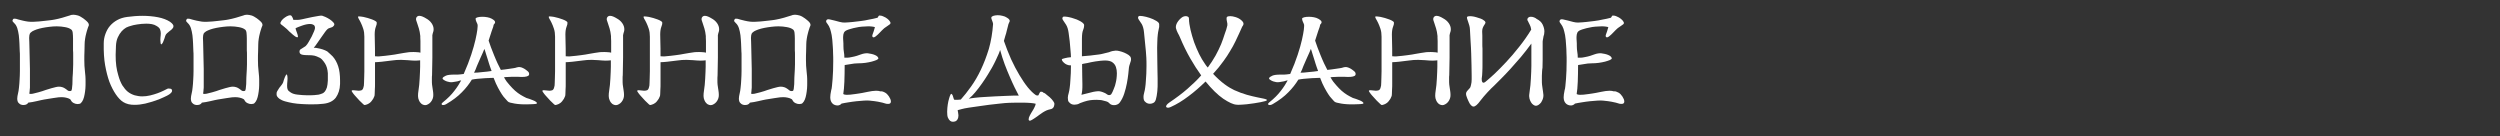 <?xml version="1.0" encoding="UTF-8"?> <!-- Generator: Adobe Illustrator 25.3.1, SVG Export Plug-In . SVG Version: 6.00 Build 0) --> <svg xmlns="http://www.w3.org/2000/svg" xmlns:xlink="http://www.w3.org/1999/xlink" id="Слой_1" x="0px" y="0px" viewBox="0 0 1595.3 86.9" style="enable-background:new 0 0 1595.3 86.9;" xml:space="preserve"><rect x="0" y="0" width="1595.3" height="86.9" fill="#333333" stroke="none"/> <style type="text/css"> .st0{fill:#FFFFFF;} </style> <g> <path class="st0" d="M53.1,11.7c0.9,0.7,1.7,1.3,2.2,1.8c0.5,0.5,0.9,0.9,1.1,1.3c0.2,0.4,0.3,0.8,0.3,1.1c0,0.3-0.1,0.7-0.3,1 c-0.1,0.3-0.4,0.9-0.6,1.7c-0.3,0.8-0.5,1.7-0.8,2.8c-0.3,1-0.5,2.2-0.7,3.4c-0.2,1.2-0.3,2.4-0.3,3.4c0,1.3,0,2.9-0.1,4.6 c-0.1,1.7-0.1,3.5-0.1,5.4c0,2.6,0.1,5,0.4,7.3c0.1,0.9,0.2,1.9,0.3,3.1c0.1,1.2,0.1,2.5,0.1,3.8s0,2.7-0.1,4 c-0.1,1.4-0.3,2.6-0.5,3.8c-0.2,1.2-0.5,2.3-0.9,3.3c-0.4,1-0.9,1.7-1.5,2.3c-0.4,0.4-1.1,0.6-2.1,0.6c-0.8,0-1.6-0.2-2.4-0.6 c-0.8-0.4-1.5-1-1.9-1.9c-0.2-0.5-0.8-0.9-1.7-1.2c-0.9-0.3-1.8-0.5-2.6-0.6c-0.5,0-1-0.1-1.5-0.1c-0.5,0-1.2,0-2.1,0.1 c-0.9,0.1-2,0.3-3.5,0.5c-1.4,0.2-3.3,0.5-5.6,0.9c-0.5,0.1-1.1,0.2-2,0.4c-0.8,0.2-1.7,0.4-2.6,0.6c-0.9,0.2-1.9,0.4-2.9,0.6 c-1,0.2-1.9,0.3-2.7,0.4c-0.3,0.6-0.8,1-1.3,1.2c-0.5,0.2-1.1,0.3-1.6,0.3c-0.4,0-0.9,0-1.2-0.1c-0.4-0.1-0.7-0.2-0.9-0.3 c-0.4-0.2-0.8-0.6-1.3-1.1c-0.4-0.5-0.7-1.4-0.7-2.6c0-0.9,0.2-2,0.5-3.3c0.2-0.9,0.5-2.2,0.6-3.7c0.2-1.6,0.3-3.2,0.4-5 c0.1-1.8,0.2-3.7,0.2-5.6c0-1.9,0-3.8,0-5.6c0-1.4,0-2.7,0-3.9c0-1.2,0-2.2-0.1-3c0-1.6-0.1-3.3-0.2-5.1c-0.1-1.8-0.2-3.5-0.4-5.2 c-0.2-1.7-0.6-3.2-1-4.6c-0.5-1.4-1.1-2.4-2-3.2c-0.4-0.4-0.7-0.7-0.9-1c-0.1-0.2-0.2-0.5-0.1-0.7c0-0.2,0.2-0.5,0.4-0.8 c0.2-0.3,0.8-0.4,1.8-0.2c0.3,0.1,0.9,0.3,1.7,0.5c0.8,0.2,1.7,0.4,2.8,0.7s2.1,0.4,3.3,0.6c1.2,0.1,2.3,0.2,3.4,0.1 c1,0,2.1-0.1,3.4-0.2c1.3-0.1,2.5-0.2,3.8-0.4c1.3-0.1,2.4-0.3,3.5-0.4c1.1-0.1,1.9-0.3,2.6-0.4c0.7-0.1,1.5-0.3,2.4-0.5 c0.9-0.2,1.8-0.5,2.7-0.7c0.9-0.3,1.7-0.5,2.6-0.8c0.8-0.2,1.5-0.4,2-0.6c0.6-0.3,1.4-0.5,2.4-0.5c0.9,0,1.9,0.2,3,0.5 C50.8,10.2,51.9,10.9,53.1,11.7z M46.6,44.2c0-1.1,0.1-2.2,0.1-3.2c0-1.1,0-2.1,0-3.1c0-1,0-1.9,0-2.9c0-0.9,0-1.9-0.1-2.8 c0-0.4,0-0.8,0-1.2c0-0.4,0-0.8,0-1.2c0-0.9,0-1.8,0-2.7c0-0.9,0-1.7,0-2.5c0-1.4-0.1-2.7-0.2-3.7c-0.1-1-0.5-1.8-1-2.1 c-0.9-0.7-2.2-1.2-3.9-1.5c-1.6-0.3-3.4-0.5-5.3-0.5c-1.5,0-3,0.1-4.6,0.3c-1.6,0.2-3,0.4-4.5,0.7c-1.4,0.3-2.7,0.6-3.8,1 c-1.1,0.4-2,0.8-2.7,1.2c-0.8,0.5-1.4,1.1-1.6,1.6c-0.2,0.5-0.4,1.4-0.4,2.6c0,0.7,0,1.6,0.1,2.7c0,1.1,0.1,2.4,0.1,4 c0.1,5.2,0.2,9.5,0.3,13.1c0,3.5,0,6.4,0,8.6c0,1,0,1.9,0,2.6c0,0.7,0,1.2-0.1,1.7c0,0.5-0.1,1-0.1,1.4c0,0.4-0.1,0.9-0.2,1.5 c0.5,0.2,1.3,0.2,2.2,0c0.9-0.2,2.2-0.5,3.6-0.9c1.8-0.5,3.4-1,4.7-1.5c1.4-0.4,2.6-0.8,3.6-1.1c1-0.3,1.9-0.5,2.7-0.7 c0.8-0.2,1.5-0.3,2.1-0.3c0.8,0,1.6,0.1,2.4,0.4c0.6,0.2,1.1,0.5,1.4,0.7c0.3,0.2,0.6,0.4,0.9,0.6c0.2,0.2,0.4,0.4,0.6,0.5 c0.2,0.1,0.4,0.3,0.6,0.4c0.2,0.1,0.5,0.2,0.9,0.2c0.3,0,0.6,0,0.9-0.1c0.3-0.1,0.5-0.6,0.6-1.3c0.1-0.7,0.2-1.7,0.3-3 c0-1.2,0.1-2.7,0.1-4.3C46.5,47.8,46.5,46,46.6,44.2z"></path> <path class="st0" d="M102.4,26.6c-0.1-0.9-0.1-1.8,0-2.7c0.1-0.9,0.2-1.8,0.2-2.7c0-0.9-0.2-1.7-0.5-2.5c-0.3-0.8-1.1-1.5-2.3-2.2 c-0.8-0.5-1.8-0.9-2.9-1.1c-1.1-0.2-2.3-0.3-3.5-0.3c-2.1,0-4,0.2-5.9,0.5c-1.9,0.3-3.2,0.6-4,0.9c-0.9,0.2-1.9,0.6-3,1.1 c-1,0.6-2,1.4-2.9,2.4c-0.9,1-1.7,2.3-2.4,3.8c-0.7,1.5-1.1,3.3-1.2,5.4c-0.1,2.2-0.2,4.1-0.2,5.8c0,2.6,0.1,5,0.4,7.1 s0.7,4.1,1.3,6c0.7,2.6,1.6,4.7,2.6,6.4c1.1,1.7,2.2,3,3.4,4c1.4,1.1,2.8,1.8,4.4,2.3c1.6,0.4,3.1,0.7,4.8,0.7 c1.7,0,3.4-0.2,5.1-0.6c1.7-0.4,3.3-0.9,4.7-1.4c1.5-0.5,2.7-1.1,3.8-1.6c1.1-0.5,2-1,2.6-1.3c0.3-0.1,0.6-0.2,0.9-0.1 c0.3,0.1,0.5,0.1,0.8,0.1c0.7,0,1.1,0.4,1.2,1.2c0.1,0.8-0.6,1.6-1.9,2.5c-0.6,0.4-1.7,1-3.3,1.7c-1.5,0.7-3.3,1.5-5.4,2.2 c-2,0.7-4.2,1.3-6.5,1.9c-2.3,0.5-4.5,0.8-6.7,0.8c-1.4,0-2.8-0.1-4-0.4c-1.3-0.3-2.4-0.8-3.4-1.4c-1.6-1-3.2-2.7-4.7-4.9 c-1.5-2.2-2.9-4.9-4.1-8c-1.1-3.1-2-6.6-2.7-10.5c-0.7-3.9-1-8.6-0.9-14.1c0-2.1,0.4-4.1,1.1-6c0.7-1.9,1.6-3.6,2.9-5.1 c1.3-1.5,2.8-2.7,4.6-3.7c1.8-1,4-1.7,6.4-2c3.1-0.4,6.3-0.7,9.7-0.7c3.5,0,6.8,0.3,9.9,0.9c3.1,0.6,5.7,1.6,7.7,2.9 c1.5,1.1,2.2,2,2.2,2.8c0,0.6-0.2,1.1-0.7,1.6c-0.4,0.5-1,1-1.6,1.4c-0.6,0.5-1.2,1-1.7,1.4c-0.6,0.5-1,1.1-1.2,1.7 c-0.2,0.6-0.4,1.2-0.6,1.9c-0.2,0.6-0.4,1.2-0.7,1.8c-0.2,0.5-0.4,1-0.7,1.3c-0.2,0.3-0.4,0.5-0.6,0.5 C102.6,28.2,102.4,27.7,102.4,26.6z"></path> <path class="st0" d="M163.9,11.7c0.9,0.7,1.7,1.3,2.2,1.8c0.5,0.5,0.9,0.9,1.1,1.3c0.2,0.4,0.3,0.8,0.3,1.1c0,0.3-0.1,0.7-0.3,1 c-0.1,0.3-0.4,0.9-0.6,1.7c-0.3,0.8-0.5,1.7-0.8,2.8c-0.3,1-0.5,2.2-0.7,3.4c-0.2,1.2-0.3,2.4-0.3,3.4c0,1.3,0,2.9-0.1,4.6 c-0.1,1.7-0.1,3.5-0.1,5.4c0,2.6,0.1,5,0.4,7.3c0.1,0.9,0.2,1.9,0.3,3.1c0.1,1.2,0.1,2.5,0.1,3.8s0,2.7-0.1,4 c-0.1,1.4-0.3,2.6-0.5,3.8c-0.2,1.2-0.5,2.3-0.9,3.3c-0.4,1-0.9,1.7-1.5,2.3c-0.4,0.4-1.1,0.6-2.1,0.6c-0.8,0-1.6-0.2-2.4-0.6 c-0.8-0.4-1.5-1-1.9-1.9c-0.2-0.5-0.8-0.9-1.7-1.2c-0.9-0.3-1.8-0.5-2.6-0.6c-0.5,0-1-0.1-1.5-0.1c-0.5,0-1.2,0-2.1,0.1 c-0.9,0.1-2,0.3-3.5,0.5c-1.4,0.2-3.3,0.5-5.6,0.9c-0.5,0.1-1.1,0.2-2,0.4c-0.8,0.2-1.7,0.4-2.6,0.6c-0.9,0.2-1.9,0.4-2.9,0.6 c-1,0.2-1.9,0.3-2.7,0.4c-0.3,0.6-0.8,1-1.3,1.2c-0.5,0.2-1.1,0.3-1.6,0.3c-0.4,0-0.9,0-1.2-0.1c-0.4-0.1-0.7-0.2-0.9-0.3 c-0.4-0.2-0.8-0.6-1.3-1.1c-0.4-0.5-0.7-1.4-0.7-2.6c0-0.9,0.2-2,0.5-3.3c0.2-0.9,0.5-2.2,0.6-3.7c0.2-1.6,0.3-3.2,0.4-5 c0.1-1.8,0.2-3.7,0.2-5.6c0-1.9,0-3.8,0-5.6c0-1.4,0-2.7,0-3.9c0-1.2,0-2.2-0.1-3c0-1.6-0.1-3.3-0.2-5.1c-0.1-1.8-0.2-3.5-0.4-5.2 c-0.2-1.7-0.6-3.2-1-4.6c-0.5-1.4-1.1-2.4-2-3.2c-0.4-0.4-0.7-0.7-0.9-1c-0.1-0.2-0.2-0.5-0.1-0.7c0-0.2,0.2-0.5,0.4-0.8 c0.2-0.3,0.8-0.4,1.8-0.2c0.3,0.1,0.9,0.3,1.7,0.5c0.8,0.2,1.7,0.4,2.8,0.7c1,0.2,2.1,0.4,3.3,0.6c1.2,0.1,2.3,0.2,3.4,0.1 c1,0,2.1-0.1,3.4-0.2c1.3-0.1,2.5-0.2,3.8-0.4c1.3-0.1,2.4-0.3,3.5-0.4c1.1-0.1,1.9-0.3,2.6-0.4c0.7-0.1,1.5-0.3,2.4-0.5 c0.9-0.2,1.8-0.5,2.7-0.7c0.9-0.3,1.7-0.5,2.6-0.8c0.8-0.2,1.5-0.4,2-0.6c0.6-0.3,1.4-0.5,2.4-0.5c0.9,0,1.9,0.2,3,0.5 C161.6,10.2,162.7,10.9,163.9,11.7z M157.5,44.2c0-1.1,0.1-2.2,0.1-3.2c0-1.1,0-2.1,0-3.1c0-1,0-1.9,0-2.9c0-0.9,0-1.9-0.1-2.8 c0-0.4,0-0.8,0-1.2c0-0.4,0-0.8,0-1.2c0-0.9,0-1.8,0-2.7c0-0.9,0-1.7,0-2.5c0-1.4-0.1-2.7-0.2-3.7c-0.1-1-0.5-1.8-1-2.1 c-0.9-0.7-2.2-1.2-3.9-1.5c-1.6-0.3-3.4-0.5-5.3-0.5c-1.5,0-3,0.1-4.6,0.3c-1.6,0.2-3,0.4-4.5,0.7c-1.4,0.3-2.7,0.6-3.8,1 c-1.1,0.4-2,0.8-2.7,1.2c-0.8,0.5-1.4,1.1-1.6,1.6c-0.2,0.5-0.4,1.4-0.4,2.6c0,0.7,0,1.6,0.1,2.7c0,1.1,0.1,2.4,0.1,4 c0.1,5.2,0.2,9.5,0.3,13.1c0,3.5,0,6.4,0,8.6c0,1,0,1.9,0,2.6c0,0.7,0,1.2-0.1,1.7c0,0.5-0.1,1-0.1,1.4c0,0.4-0.1,0.9-0.2,1.5 c0.5,0.2,1.3,0.2,2.2,0c0.9-0.2,2.2-0.5,3.6-0.9c1.8-0.5,3.4-1,4.7-1.5c1.4-0.4,2.6-0.8,3.6-1.1c1-0.3,1.9-0.5,2.7-0.7 c0.8-0.2,1.5-0.3,2.1-0.3c0.8,0,1.6,0.1,2.4,0.4c0.6,0.2,1.1,0.5,1.4,0.7c0.3,0.2,0.6,0.4,0.9,0.6c0.2,0.2,0.4,0.4,0.6,0.5 s0.4,0.3,0.6,0.4c0.2,0.1,0.5,0.2,0.9,0.2c0.3,0,0.6,0,0.9-0.1c0.3-0.1,0.5-0.6,0.6-1.3c0.1-0.7,0.2-1.7,0.3-3 c0-1.2,0.1-2.7,0.1-4.3C157.3,47.8,157.4,46,157.5,44.2z"></path> <path class="st0" d="M212.3,36c1.5,1.7,2.7,3.8,3.5,6.3c0.8,2.4,1.2,5.5,1.2,9.1c0,0.4,0,0.8,0,1.1c0,0.3,0,0.7,0,1.1 c-0.1,3.6-1.1,6.4-2.7,8.7c-1.7,2.2-4.3,3.5-7.8,3.9c-2.3,0.3-5,0.4-8,0.4c-1.9,0-3.9-0.1-5.9-0.2c-2-0.1-3.9-0.3-5.7-0.6 c-1.8-0.3-3.4-0.7-4.9-1.1c-1.5-0.4-2.7-1-3.6-1.6c-1.2-0.9-1.9-1.8-1.9-2.7c-0.1-0.7,0-1.5,0.4-2.2c0.4-0.7,0.8-1.4,1.3-2.1 c0.5-0.7,1-1.3,1.5-1.9c0.5-0.6,0.8-1.2,1-1.7c0.1-0.5,0.3-1.1,0.5-1.7c0.2-0.6,0.4-1.1,0.6-1.6c0.2-0.5,0.4-0.9,0.6-1.2 c0.2-0.3,0.3-0.5,0.5-0.5c0.2,0,0.4,0.4,0.5,1.3c0.1,0.8,0.1,1.8,0,2.8c-0.1,1.1-0.2,2.1-0.2,3.2c0,1,0.1,1.8,0.4,2.4 c0.3,0.6,0.9,1.2,1.9,1.8c1,0.7,2.5,1.2,4.5,1.4c1.9,0.2,3.9,0.4,6,0.4c1.7,0,3.2,0,4.5-0.1c1.3-0.1,2.3-0.2,2.8-0.3 c0.8-0.2,1.5-0.4,2.2-0.7c0.7-0.2,1.3-0.7,1.8-1.3c0.5-0.6,0.9-1.5,1.3-2.6c0.3-1.1,0.5-2.5,0.6-4.4c0-1.8,0-3.4,0-4.7 c-0.1-1.3-0.3-2.5-0.6-3.5c-0.3-1-0.7-1.9-1.2-2.7c-0.5-0.8-1.1-1.6-1.9-2.5c-0.5-0.5-1-0.9-1.4-1.1c-0.5-0.2-1.1-0.5-2-0.9 c-0.9-0.4-1.9-0.6-3-0.7c-1.1-0.1-2.1-0.1-3.1-0.1c-1,0-1.9-0.1-2.7-0.2c-0.8-0.1-1.4-0.4-1.8-0.8c-0.2-0.2-0.4-0.7-0.4-1.3 c0-0.6,0.2-1,0.5-1.3c0.1-0.1,0.4-0.3,0.8-0.5c0.4-0.2,0.7-0.5,1.1-0.7c0.4-0.2,0.7-0.5,1.1-0.7c0.3-0.2,0.6-0.4,0.7-0.6 c0.5-0.5,1.1-1.3,1.7-2.4c0.6-1.1,1.3-2.2,1.9-3.4c0.6-1.2,1.1-2.3,1.5-3.3c0.4-1,0.6-1.7,0.6-2.1c0-1-0.3-1.7-0.9-2 c-0.6-0.4-1.3-0.6-2.2-0.6c-0.8,0-1.7,0.1-2.6,0.3c-0.9,0.2-1.9,0.5-2.7,0.8c-0.9,0.3-1.7,0.6-2.4,0.9c-0.7,0.3-1.2,0.5-1.6,0.7 c0.1,0.7,0.3,1.4,0.6,2.1c0.2,0.6,0.4,1.2,0.6,1.7c0.1,0.5,0.3,0.9,0.3,1.3c0.1,0.3,0,0.5-0.1,0.6c-0.3,0.2-0.8,0.1-1.6-0.4 c-0.7-0.5-2-1.5-3.7-3.1c-0.6-0.6-1.2-1.2-1.6-1.6c-0.4-0.4-0.9-0.8-1.3-1.1c-0.4-0.3-0.8-0.6-1.1-0.9c-0.4-0.3-0.8-0.6-1.3-1 c-0.5-0.3-0.6-0.9-0.3-1.5c0.3-0.7,0.8-1.3,1.5-2c0.7-0.6,1.5-1.2,2.4-1.7c0.9-0.5,1.7-0.7,2.4-0.6c0.3,0,0.7,0.3,1,0.9 c0.3,0.5,0.6,1.2,0.8,2c0.7,0,1.6,0,2.4,0c0.9,0,1.6-0.1,2.1-0.2c0.8-0.1,1.9-0.4,3.3-0.7c1.4-0.3,2.8-0.6,4.2-0.9 c1.4-0.3,2.7-0.5,3.9-0.7c1.2-0.2,2-0.3,2.4-0.2c0.4,0.1,1.1,0.4,2.1,0.8c1,0.4,1.9,1,2.9,1.6c0.9,0.6,1.7,1.3,2.3,2 c0.6,0.7,0.7,1.3,0.3,1.9c-0.4,0.5-0.8,0.9-1.1,1c-0.4,0.1-0.7,0.3-1.1,0.4c-0.4,0.1-0.8,0.2-1.2,0.4c-0.4,0.2-0.9,0.6-1.4,1.2 c-0.5,0.6-1.2,1.5-2,2.7c-0.9,1.2-1.7,2.5-2.6,3.7c-0.9,1.2-1.6,2.3-2.3,3.3c-0.7,0.9-1.1,1.4-1.2,1.5c-0.1,0,0.1,0,0.7,0 c0.6,0,1.1,0.1,1.5,0.2c2.5,0.4,4.6,1.1,6.4,2.1C210.2,34.1,211.5,35.1,212.3,36z"></path> <path class="st0" d="M275.6,49.7c0,0.5,0,1,0,1.4c0,1.2,0,2.1,0.1,2.9c0.1,0.7,0.2,1.4,0.3,2.1c0.1,0.6,0.2,1.3,0.3,2 c0.1,0.7,0.2,1.5,0.2,2.5c0,0.8-0.1,1.7-0.4,2.4c-0.3,0.8-0.7,1.5-1.2,2.1c-0.5,0.6-1.1,1.1-1.7,1.4c-0.6,0.4-1.3,0.6-1.9,0.6 c-0.6,0-1.2-0.2-1.8-0.5c-0.6-0.3-1.1-0.9-1.6-1.5c-0.4-0.7-0.8-1.5-1-2.4c-0.2-0.9-0.2-1.9-0.1-3.1c0.2-1.2,0.4-3,0.7-5.4 c0.2-2.4,0.4-5.2,0.5-8.3c0-1,0.1-2.1,0.1-3.3c0-1.2,0-2.6,0-4.1c-1,0.1-2.1,0.2-3.3,0.2c-0.7,0-1.4,0-2.2-0.1 c-0.8,0-1.6-0.1-2.5-0.2c-1.5-0.1-2.9-0.2-4.2-0.2c-2,0-3.9,0.1-5.8,0.4c-1.9,0.2-4.1,0.5-6.6,0.8c-0.8,0.1-1.6,0.2-2.3,0.2 c-0.7,0-1.3,0.1-1.9,0.1v9.9c0,1.3,0,2.6,0,3.8c0,1.3,0,2.5-0.1,3.6c0,1.1-0.1,2-0.1,2.8c0,0.8-0.1,1.3-0.2,1.6 c0,0-0.1,0.1-0.1,0.2c0,0-0.1,0.1-0.1,0.2c-0.1,0.2-0.2,0.5-0.3,0.7c-0.1,0.2-0.2,0.4-0.3,0.6c-0.7,1.1-1.4,2-2.2,2.6 c-0.8,0.6-1.5,0.9-2.2,1.1c-0.6,0.2-1,0.3-1.4,0.1l-0.5-0.4c-0.5-0.4-1.3-1.2-2.4-2.3c-1-1.1-2-2.2-3-3.3c-0.6-0.7-1.1-1.3-1.4-1.8 c-0.4-0.5-0.6-0.9-0.6-1.1c0-0.3,0.5-0.5,1.4-0.4c0.9,0.1,1.9,0.2,3,0.3c0.7,0,1.3-0.1,1.9-0.3c0.3-0.1,0.6-0.4,0.9-0.9 c0.2-0.4,0.4-1.2,0.6-2.1c0-0.3,0.1-1,0.1-1.9c0-0.9,0.1-1.9,0.1-3.2c0-1.2,0.1-2.6,0.1-4c0-1.5,0-3,0-4.6c0-1.9,0-3.9,0-5.8 c0-1.9,0-3.7,0-5.4c0-1.6,0-3,0-4.1c0-1.1,0-1.9,0-2.2c0-1.8-0.2-3.5-0.7-5c-0.5-1.5-1-2.8-1.5-3.8c-0.5-1.1-1-1.9-1.4-2.6 c-0.4-0.7-0.5-1.2-0.4-1.4c0.1-0.1,0.5-0.2,1.1-0.1c0.6,0,1.4,0.2,2.3,0.3c0.9,0.2,1.8,0.4,2.8,0.7c1,0.3,1.9,0.6,2.7,0.9 c0.9,0.3,1.6,0.7,2.1,1c0.6,0.3,0.9,0.7,0.9,1c0,0.4,0,0.9-0.1,1.3c-0.1,0.4-0.3,0.9-0.5,1.5c-0.2,0.6-0.4,1.2-0.5,2 c-0.1,0.7-0.2,1.6-0.2,2.7c0,0.8,0,2.5,0.1,5c0.1,2.5,0.1,5.5,0.1,9c0.5,0,1.1,0.1,1.7,0.1c0.6,0,1.2,0,1.8-0.1 c1-0.1,2-0.2,3.1-0.3c1.1-0.1,2.1-0.3,3.2-0.4c1-0.1,2-0.3,2.8-0.4c0.9-0.1,1.6-0.3,2.2-0.4l3.5-0.6c1.3-0.2,2.4-0.4,3.4-0.5 c1-0.1,1.9-0.1,2.9-0.1c0.7,0,1.4,0,2.1,0.1c0.7,0,1.5,0.1,2.3,0.3v-4.8c0-0.8,0-1.7,0-2.6c0-0.9-0.1-1.7-0.1-2.3V23 c-0.2-1.9-0.5-3.5-0.9-4.8c-0.4-1.3-0.7-2.3-1-3.1c-0.3-0.8-0.5-1.5-0.7-2.1c-0.2-0.5-0.2-1.1,0-1.6c0.4-0.9,1.1-1.3,2-1.3 c0.7,0,1.4,0.2,2.1,0.5c0.7,0.3,1.5,0.7,2.1,1.1c1.5,0.8,2.7,1.8,3.6,3.1c0.9,1.3,1.3,2.6,1.3,3.9c0,0.7-0.1,1.4-0.4,2.1 c0,0.1-0.1,0.2-0.1,0.3c0,0.1-0.1,0.2-0.1,0.4c-0.2,0.5-0.3,1.4-0.2,2.4v4.7c0,1.2,0,2.5,0,3.9c0,1.4,0,2.9,0,4.3L275.7,48 C275.6,48.6,275.6,49.2,275.6,49.7z"></path> <path class="st0" d="M339.9,63.9c0.9,0.3,1.6,0.7,2,1c0.4,0.3,0.6,0.5,0.7,0.7c0.1,0.2,0,0.4-0.1,0.5c-0.2,0.1-0.4,0.2-0.6,0.2 c-0.9,0.1-1.8,0.2-2.8,0.2c-1,0-2.1,0.1-3.1,0.1c-1.3,0-2.6,0-3.9-0.1c-1.3-0.1-2.5-0.2-3.6-0.4c-1.1-0.2-2.1-0.4-2.9-0.6 c-0.8-0.2-1.4-0.5-1.7-0.9c-0.5-0.6-1.1-1.2-1.7-1.9c-0.6-0.6-1.3-1.5-2-2.6c-0.7-1.1-1.5-2.4-2.4-4.1c-0.9-1.6-1.8-3.7-2.8-6.3 c-1,0-2.1,0-3.2,0.1c-1.2,0-2.4,0.1-3.6,0.2c-1.3,0.1-2.5,0.2-3.7,0.3c-1.2,0.1-2.3,0.3-3.4,0.5c-1.7,2.8-3.8,5.5-6.4,8.1 c-2.5,2.6-5.8,5.1-9.9,7.5c-0.6,0.3-1.1,0.6-1.6,0.6c-0.5,0.1-0.9,0-1.1-0.1c-0.2-0.1-0.3-0.3-0.3-0.6s0.4-0.7,0.9-1.1 c3-2.4,5.4-4.8,7.2-7.2c1.9-2.4,3.3-4.7,4.4-6.7c-0.8,0.1-1.3,0.2-1.4,0.3c-0.2,0.1-0.5,0.2-1,0.3c-1.3,0.2-2.3,0.4-3,0.5 c-0.7,0.1-1.3,0.1-1.9,0c-0.5-0.1-1.1-0.2-1.7-0.4c-0.6-0.2-1.1-0.4-1.6-0.7c-0.5-0.3-0.8-0.5-1.1-0.8c-0.2-0.3-0.3-0.5-0.1-0.8 c0.2-0.4,0.9-0.9,2-1.4c1.1-0.5,2.9-0.7,5.4-0.7c0.6,0,1.4,0,2.2,0c0.8,0,2.1-0.2,3.8-0.4c2-4.5,3.6-8.6,4.8-12.3 c1.2-3.7,2.1-6.8,2.7-9.5c0.6-2.7,1-4.8,1.2-6.4c0.2-1.6,0.2-2.6,0.2-3.1c0-0.2-0.2-0.5-0.3-0.9c-0.2-0.3-0.3-0.7-0.5-1.1 c-0.1-0.4-0.3-0.7-0.4-1.1c-0.1-0.4-0.1-0.7-0.1-1c0.1-0.3,0.6-0.6,1.4-0.8c0.8-0.2,1.8-0.3,3-0.3c1,0,2,0.1,3.1,0.3 c1.1,0.2,2,0.5,2.9,1c0.9,0.5,1.5,1,1.8,1.4c0.2,0.4,0.3,0.8,0.2,1.1c-0.1,0.3-0.3,0.6-0.5,0.8c-0.2,0.2-0.4,0.4-0.4,0.6 c0,0.1-0.1,0.6-0.3,1.3c-0.2,0.7-0.5,1.5-0.9,2.5c-0.3,1-0.7,2-1,3.1c-0.3,1.1-0.7,2.1-1,3.1c0.4,1.2,0.9,2.6,1.5,4.3 c0.6,1.7,1.3,3.4,2,5.1c0.7,1.8,1.5,3.5,2.2,5.1c0.8,1.7,1.5,3,2.1,4.2c0.8-0.1,1.7-0.2,2.6-0.3c0.9-0.1,1.9-0.3,2.8-0.4 c1-0.1,1.9-0.3,2.7-0.4c0.8-0.1,1.6-0.3,2.1-0.5c0.7-0.2,1.4-0.3,2-0.2c0.7,0.1,1.3,0.3,1.9,0.6c0.6,0.3,1.2,0.6,1.7,1 c0.5,0.4,1,0.8,1.4,1.1c0.4,0.3,0.7,0.7,0.8,1.2c0.1,0.4,0.1,0.9-0.1,1.2c-0.2,0.4-0.7,0.7-1.5,0.9c-0.7,0.2-1.8,0.3-3.2,0.3 c-0.8,0-1.5-0.1-2.3-0.1c-0.7,0-1.4,0-2,0c-1.6,0-2.9,0-4.1,0.1c-1.1,0-2.1,0.1-2.8,0.2c0.3,0.6,0.7,1.1,0.9,1.5 c0.3,0.4,0.5,0.8,0.8,1.2c0.3,0.4,0.6,0.7,0.9,1.1c0.3,0.3,0.6,0.7,1,1.2c1.2,1.4,2.4,2.6,3.5,3.6c1.2,1,2.3,1.9,3.5,2.6 c1.2,0.7,2.4,1.4,3.7,2C337.2,62.8,338.5,63.4,339.9,63.9z M302.5,46.4c0.6,0,1.4,0,2.3-0.1c0.9-0.1,1.9-0.2,2.9-0.3 c1-0.1,2.1-0.2,3.1-0.3c1-0.1,2-0.3,2.9-0.4c-0.2-0.6-0.6-1.5-1-2.8c-0.4-1.3-0.9-2.6-1.3-4.1c-0.4-1.4-0.9-2.8-1.3-4.1 c-0.4-1.3-0.7-2.4-1-3.1c-0.1,0.4-0.5,1.3-1,2.4c-0.5,1.2-1.1,2.5-1.8,4c-0.7,1.5-1.3,3-2,4.6C303.8,43.8,303.1,45.2,302.5,46.4z"></path> <path class="st0" d="M397.3,49.7c0,0.5,0,1,0,1.4c0,1.2,0,2.1,0.1,2.9c0.1,0.7,0.2,1.4,0.3,2.1c0.1,0.6,0.2,1.3,0.3,2 c0.1,0.7,0.2,1.5,0.2,2.5c0,0.8-0.1,1.7-0.4,2.4c-0.3,0.8-0.7,1.5-1.2,2.1c-0.5,0.6-1.1,1.1-1.7,1.4c-0.6,0.4-1.3,0.6-1.9,0.6 c-0.6,0-1.2-0.2-1.8-0.5c-0.6-0.3-1.1-0.9-1.6-1.5c-0.4-0.7-0.8-1.5-1-2.4c-0.2-0.9-0.2-1.9-0.1-3.1c0.2-1.2,0.4-3,0.7-5.4 c0.2-2.4,0.4-5.2,0.5-8.3c0-1,0.1-2.1,0.1-3.3c0-1.2,0-2.6,0-4.1c-1,0.1-2.1,0.2-3.3,0.2c-0.7,0-1.4,0-2.2-0.1 c-0.8,0-1.6-0.1-2.5-0.2c-1.5-0.1-2.9-0.2-4.2-0.2c-2,0-3.9,0.1-5.8,0.4c-1.9,0.2-4.1,0.5-6.6,0.8c-0.8,0.1-1.6,0.2-2.3,0.2 c-0.7,0-1.3,0.1-1.9,0.1v9.9c0,1.3,0,2.6,0,3.8c0,1.3,0,2.5-0.1,3.6c0,1.1-0.1,2-0.1,2.8c0,0.8-0.1,1.3-0.2,1.6 c0,0-0.1,0.1-0.1,0.2c0,0-0.1,0.1-0.1,0.2c-0.1,0.2-0.2,0.5-0.3,0.7c-0.1,0.2-0.2,0.4-0.3,0.6c-0.7,1.1-1.4,2-2.2,2.6 c-0.8,0.6-1.5,0.9-2.2,1.1c-0.6,0.2-1,0.3-1.4,0.1l-0.5-0.4c-0.5-0.4-1.3-1.2-2.4-2.3c-1-1.1-2-2.2-3-3.3c-0.6-0.7-1.1-1.3-1.4-1.8 c-0.4-0.5-0.6-0.9-0.6-1.1c0-0.3,0.5-0.5,1.4-0.4c0.9,0.1,1.9,0.2,3,0.3c0.7,0,1.3-0.1,1.9-0.3c0.3-0.1,0.6-0.4,0.9-0.9 c0.2-0.4,0.4-1.2,0.6-2.1c0-0.3,0.1-1,0.1-1.9c0-0.9,0.1-1.9,0.1-3.2c0-1.2,0.1-2.6,0.1-4c0-1.5,0-3,0-4.6c0-1.9,0-3.9,0-5.8 c0-1.9,0-3.7,0-5.4c0-1.6,0-3,0-4.1c0-1.1,0-1.9,0-2.2c0-1.8-0.2-3.5-0.7-5c-0.5-1.5-1-2.8-1.5-3.8c-0.5-1.1-1-1.9-1.4-2.6 c-0.4-0.7-0.5-1.2-0.4-1.4c0.1-0.1,0.5-0.2,1.1-0.1c0.6,0,1.4,0.2,2.3,0.3c0.9,0.2,1.8,0.4,2.8,0.7c1,0.3,1.9,0.6,2.7,0.9 c0.9,0.3,1.6,0.7,2.1,1c0.6,0.3,0.9,0.7,0.9,1c0,0.4,0,0.9-0.1,1.3c-0.1,0.4-0.3,0.9-0.5,1.5c-0.2,0.6-0.4,1.2-0.5,2 c-0.1,0.7-0.2,1.6-0.2,2.7c0,0.8,0,2.5,0.1,5c0.1,2.5,0.1,5.5,0.1,9c0.5,0,1.1,0.1,1.7,0.1c0.6,0,1.2,0,1.8-0.1 c1-0.1,2-0.2,3.1-0.3c1.1-0.1,2.1-0.3,3.2-0.4c1-0.1,2-0.3,2.8-0.4c0.9-0.1,1.6-0.3,2.2-0.4l3.5-0.6c1.3-0.2,2.4-0.4,3.4-0.5 c1-0.1,1.9-0.1,2.9-0.1c0.7,0,1.4,0,2.1,0.1c0.7,0,1.5,0.1,2.3,0.3v-4.8c0-0.8,0-1.7,0-2.6c0-0.9-0.1-1.7-0.1-2.3V23 c-0.2-1.9-0.5-3.5-0.9-4.8c-0.4-1.3-0.7-2.3-1-3.1c-0.3-0.8-0.5-1.5-0.7-2.1c-0.2-0.5-0.2-1.1,0-1.6c0.4-0.9,1.1-1.3,2-1.3 c0.7,0,1.4,0.2,2.1,0.5c0.7,0.3,1.5,0.7,2.1,1.1c1.5,0.8,2.7,1.8,3.6,3.1c0.9,1.3,1.3,2.6,1.3,3.9c0,0.7-0.1,1.4-0.4,2.1 c0,0.1-0.1,0.2-0.1,0.3c0,0.1-0.1,0.2-0.1,0.4c-0.2,0.5-0.3,1.4-0.2,2.4v4.7c0,1.2,0,2.5,0,3.9c0,1.4,0,2.9,0,4.3L397.4,48 C397.3,48.6,397.3,49.2,397.3,49.7z"></path> <path class="st0" d="M457.8,49.7c0,0.5,0,1,0,1.4c0,1.2,0,2.1,0.1,2.9c0.1,0.7,0.2,1.4,0.3,2.1c0.1,0.6,0.2,1.3,0.3,2 c0.1,0.7,0.2,1.5,0.2,2.5c0,0.8-0.1,1.7-0.4,2.4c-0.3,0.8-0.7,1.5-1.2,2.1c-0.5,0.6-1.1,1.1-1.7,1.4c-0.6,0.4-1.3,0.6-1.9,0.6 c-0.6,0-1.2-0.2-1.8-0.5c-0.6-0.3-1.1-0.9-1.6-1.5c-0.4-0.7-0.8-1.5-1-2.4c-0.2-0.9-0.2-1.9-0.1-3.1c0.2-1.2,0.4-3,0.7-5.4 c0.2-2.4,0.4-5.2,0.5-8.3c0-1,0.1-2.1,0.1-3.3c0-1.2,0-2.6,0-4.1c-1,0.1-2.1,0.2-3.3,0.2c-0.7,0-1.4,0-2.2-0.1 c-0.8,0-1.6-0.1-2.5-0.2c-1.5-0.1-2.9-0.2-4.2-0.2c-2,0-3.9,0.1-5.8,0.4c-1.9,0.2-4.1,0.5-6.6,0.8c-0.8,0.1-1.6,0.2-2.3,0.2 c-0.7,0-1.3,0.1-1.9,0.1v9.9c0,1.3,0,2.6,0,3.8c0,1.3,0,2.5-0.1,3.6c0,1.1-0.1,2-0.1,2.8c0,0.8-0.1,1.3-0.2,1.6 c0,0-0.1,0.1-0.1,0.2c0,0-0.1,0.1-0.1,0.2c-0.1,0.2-0.2,0.5-0.3,0.7c-0.1,0.2-0.2,0.4-0.3,0.6c-0.7,1.1-1.4,2-2.2,2.6 c-0.8,0.6-1.5,0.9-2.2,1.1c-0.6,0.2-1,0.3-1.4,0.1l-0.5-0.4c-0.5-0.4-1.3-1.2-2.4-2.3c-1-1.1-2-2.2-3-3.3c-0.6-0.7-1.1-1.3-1.4-1.8 c-0.4-0.5-0.6-0.9-0.6-1.1c0-0.3,0.5-0.5,1.4-0.4c0.9,0.1,1.9,0.2,3,0.3c0.7,0,1.3-0.1,1.9-0.3c0.3-0.1,0.6-0.4,0.9-0.9 c0.2-0.4,0.4-1.2,0.6-2.1c0-0.3,0.1-1,0.1-1.9c0-0.9,0.1-1.9,0.1-3.2c0-1.2,0.1-2.6,0.1-4c0-1.5,0-3,0-4.6c0-1.9,0-3.9,0-5.8 c0-1.9,0-3.7,0-5.4c0-1.6,0-3,0-4.1c0-1.1,0-1.9,0-2.2c0-1.8-0.2-3.5-0.7-5c-0.5-1.5-1-2.8-1.5-3.8c-0.5-1.1-1-1.9-1.4-2.6 c-0.4-0.7-0.5-1.2-0.4-1.4c0.1-0.1,0.5-0.2,1.1-0.1c0.6,0,1.4,0.2,2.3,0.3c0.9,0.2,1.8,0.4,2.8,0.7c1,0.3,1.9,0.6,2.7,0.9 c0.9,0.3,1.6,0.7,2.1,1c0.6,0.3,0.9,0.7,0.9,1c0,0.4,0,0.9-0.1,1.3c-0.1,0.4-0.3,0.9-0.5,1.5c-0.2,0.6-0.4,1.2-0.5,2 c-0.1,0.7-0.2,1.6-0.2,2.7c0,0.8,0,2.5,0.1,5c0.1,2.5,0.1,5.5,0.1,9c0.5,0,1.1,0.1,1.7,0.1c0.6,0,1.2,0,1.8-0.1 c1-0.1,2-0.2,3.1-0.3c1.1-0.1,2.1-0.3,3.2-0.4c1-0.1,2-0.3,2.8-0.4c0.9-0.1,1.6-0.3,2.2-0.4l3.5-0.6c1.3-0.2,2.4-0.4,3.4-0.5 c1-0.1,1.9-0.1,2.9-0.1c0.7,0,1.4,0,2.1,0.1c0.7,0,1.5,0.1,2.3,0.3v-4.8c0-0.8,0-1.7,0-2.6c0-0.9-0.1-1.7-0.1-2.3V23 c-0.2-1.9-0.5-3.5-0.9-4.8c-0.4-1.3-0.7-2.3-1-3.1c-0.3-0.8-0.5-1.5-0.7-2.1c-0.2-0.5-0.2-1.1,0-1.6c0.4-0.9,1.1-1.3,2-1.3 c0.7,0,1.4,0.2,2.1,0.5c0.7,0.3,1.5,0.7,2.1,1.1c1.5,0.8,2.7,1.8,3.6,3.1c0.9,1.3,1.3,2.6,1.3,3.9c0,0.7-0.1,1.4-0.4,2.1 c0,0.1-0.1,0.2-0.1,0.3c0,0.1-0.1,0.2-0.1,0.4c-0.2,0.5-0.3,1.4-0.2,2.4v4.7c0,1.2,0,2.5,0,3.9c0,1.4,0,2.9,0,4.3L457.9,48 C457.9,48.6,457.8,49.2,457.8,49.7z"></path> <path class="st0" d="M513.6,11.7c0.9,0.7,1.7,1.3,2.2,1.8c0.5,0.5,0.9,0.9,1.1,1.3c0.2,0.4,0.3,0.8,0.3,1.1c0,0.3-0.1,0.7-0.3,1 c-0.1,0.3-0.4,0.9-0.6,1.7c-0.3,0.8-0.5,1.7-0.8,2.8c-0.3,1-0.5,2.2-0.7,3.4c-0.2,1.2-0.3,2.4-0.3,3.4c0,1.3,0,2.9-0.1,4.6 c-0.1,1.7-0.1,3.5-0.1,5.4c0,2.6,0.1,5,0.4,7.3c0.1,0.9,0.2,1.9,0.3,3.1c0.1,1.2,0.1,2.5,0.1,3.8s0,2.7-0.1,4 c-0.1,1.4-0.3,2.6-0.5,3.8c-0.2,1.2-0.5,2.3-0.9,3.3c-0.4,1-0.9,1.7-1.5,2.3c-0.4,0.4-1.1,0.6-2.1,0.6c-0.8,0-1.6-0.2-2.4-0.6 c-0.8-0.4-1.5-1-1.9-1.9c-0.2-0.5-0.8-0.9-1.7-1.2c-0.9-0.3-1.8-0.5-2.6-0.6c-0.5,0-1-0.1-1.5-0.1c-0.5,0-1.2,0-2.1,0.1 c-0.9,0.1-2,0.3-3.5,0.5c-1.4,0.2-3.3,0.5-5.6,0.9c-0.5,0.1-1.1,0.2-2,0.4c-0.8,0.2-1.7,0.4-2.6,0.6c-0.9,0.2-1.9,0.4-2.9,0.6 c-1,0.2-1.9,0.3-2.7,0.4c-0.3,0.6-0.8,1-1.3,1.2c-0.5,0.2-1.1,0.3-1.6,0.3c-0.4,0-0.9,0-1.2-0.1c-0.4-0.1-0.7-0.2-0.9-0.3 c-0.4-0.2-0.8-0.6-1.3-1.1c-0.4-0.5-0.7-1.4-0.7-2.6c0-0.9,0.2-2,0.5-3.3c0.2-0.9,0.5-2.2,0.6-3.7c0.2-1.6,0.3-3.2,0.4-5 c0.1-1.8,0.2-3.7,0.2-5.6c0-1.9,0-3.8,0-5.6c0-1.4,0-2.7,0-3.9c0-1.2,0-2.2-0.1-3c0-1.6-0.1-3.3-0.2-5.1c-0.1-1.8-0.2-3.5-0.4-5.2 c-0.2-1.7-0.6-3.2-1-4.6c-0.5-1.4-1.1-2.4-2-3.2c-0.4-0.4-0.7-0.7-0.9-1c-0.1-0.2-0.2-0.5-0.1-0.7c0-0.2,0.2-0.5,0.4-0.8 c0.2-0.3,0.8-0.4,1.8-0.2c0.3,0.1,0.9,0.3,1.7,0.5c0.8,0.2,1.7,0.4,2.8,0.7s2.1,0.4,3.3,0.6c1.2,0.1,2.3,0.2,3.4,0.1 c1,0,2.1-0.1,3.4-0.2c1.3-0.1,2.5-0.2,3.8-0.4c1.3-0.1,2.4-0.3,3.5-0.4c1.1-0.1,1.9-0.3,2.6-0.4c0.7-0.1,1.5-0.3,2.4-0.5 c0.9-0.2,1.8-0.5,2.7-0.7c0.9-0.3,1.7-0.5,2.6-0.8c0.8-0.2,1.5-0.4,2-0.6c0.6-0.3,1.4-0.5,2.4-0.5c0.9,0,1.9,0.2,3,0.5 C511.3,10.2,512.5,10.9,513.6,11.7z M507.2,44.2c0-1.1,0.1-2.2,0.1-3.2c0-1.1,0-2.1,0-3.1c0-1,0-1.9,0-2.9c0-0.9,0-1.9-0.1-2.8 c0-0.4,0-0.8,0-1.2c0-0.4,0-0.8,0-1.2c0-0.9,0-1.8,0-2.7c0-0.9,0-1.7,0-2.5c0-1.4-0.1-2.7-0.2-3.7c-0.1-1-0.5-1.8-1-2.1 c-0.9-0.7-2.2-1.2-3.9-1.5c-1.6-0.3-3.4-0.5-5.3-0.5c-1.5,0-3,0.1-4.6,0.3c-1.6,0.2-3,0.4-4.5,0.7c-1.4,0.3-2.7,0.6-3.8,1 c-1.1,0.4-2,0.8-2.7,1.2c-0.8,0.5-1.4,1.1-1.6,1.6c-0.2,0.5-0.4,1.4-0.4,2.6c0,0.7,0,1.6,0.1,2.7c0,1.1,0.1,2.4,0.1,4 c0.1,5.2,0.2,9.5,0.3,13.1c0,3.5,0,6.4,0,8.6c0,1,0,1.9,0,2.6c0,0.7,0,1.2-0.1,1.7c0,0.5-0.1,1-0.1,1.4c0,0.4-0.1,0.9-0.2,1.5 c0.5,0.2,1.3,0.2,2.2,0c0.9-0.2,2.2-0.5,3.6-0.9c1.8-0.5,3.4-1,4.7-1.5c1.4-0.4,2.6-0.8,3.6-1.1c1-0.3,1.9-0.5,2.7-0.7 c0.8-0.2,1.5-0.3,2.1-0.3c0.8,0,1.6,0.1,2.4,0.4c0.6,0.2,1.1,0.5,1.4,0.7c0.3,0.2,0.6,0.4,0.9,0.6c0.2,0.2,0.4,0.4,0.6,0.5 c0.2,0.1,0.4,0.3,0.6,0.4c0.2,0.1,0.5,0.2,0.9,0.2c0.3,0,0.6,0,0.9-0.1c0.3-0.1,0.5-0.6,0.6-1.3c0.1-0.7,0.2-1.7,0.3-3 c0-1.2,0.1-2.7,0.1-4.3C507,47.8,507.1,46,507.2,44.2z"></path> <path class="st0" d="M564.8,59.1c0.4,0.2,0.9,0.6,1.3,1c0.4,0.4,0.8,0.9,1.2,1.5c0.3,0.5,0.6,1.1,0.9,1.7c0.2,0.6,0.3,1.1,0.3,1.5 c0,1-0.6,1.5-1.7,1.5c-0.9,0-1.6-0.1-2-0.3c-0.5-0.1-1-0.3-1.7-0.5c-0.7-0.2-1.6-0.4-2.8-0.6c-1.2-0.2-3-0.5-5.4-0.7 c-0.9-0.1-2.1-0.1-3.6,0c-1.5,0.1-3.1,0.2-4.8,0.4c-1.7,0.2-3.4,0.4-5.1,0.7c-1.7,0.3-3.2,0.5-4.4,0.8c-0.3,0.4-0.7,0.7-1.2,0.9 c-0.4,0.2-0.9,0.3-1.3,0.3c-0.7,0-1.4-0.1-2-0.4c-0.7-0.3-1.1-0.6-1.4-1c-0.8-0.8-1.3-2.1-1.3-3.8c0-1.1,0.2-2.6,0.6-4.5 c0.2-0.6,0.4-1.5,0.5-2.8c0.1-1.3,0.3-2.8,0.4-4.4c0.1-1.7,0.2-3.5,0.3-5.4c0-1.9,0.1-3.9,0.1-6c0-1.7,0-3.3-0.1-5 c0-1.7-0.1-3.2-0.2-4.6c-0.1-1.4-0.2-2.8-0.3-4c-0.1-1.2-0.3-2.2-0.4-3c-0.3-1.4-0.6-2.8-1-4c-0.4-1.2-1-2.3-1.7-3.2 c-0.7-0.8-1-1.5-0.8-2c0.1-0.2,0.2-0.4,0.4-0.6c0.3-0.3,1-0.4,1.9-0.2c0.9,0.2,1.9,0.4,3,0.7c1.1,0.3,2.2,0.6,3.4,0.9 c1.2,0.3,2.2,0.4,3.1,0.4c1.8-0.1,3.6-0.2,5.3-0.4c1.7-0.2,3.4-0.4,5.1-0.6c1.7-0.2,3.4-0.5,5.1-0.9c1.8-0.3,3.6-0.7,5.5-1.2 c0.2-0.3,0.4-0.7,0.6-1c0.2-0.3,0.4-0.4,0.5-0.4c0.7,0,1.6,0.1,2.6,0.6c1,0.4,1.9,0.9,2.6,1.5c0.8,0.6,1.3,1.2,1.7,1.9 c0.4,0.6,0.3,1.2-0.2,1.6c-0.5,0.4-1,0.7-1.4,1c-0.4,0.3-0.9,0.6-1.3,0.9c-0.5,0.3-1,0.7-1.5,1.2c-0.5,0.5-1.2,1.1-1.9,1.9 c-1.1,1.2-2.1,2.1-2.9,2.7c-0.8,0.6-1.4,0.8-1.8,0.5c-0.5-0.3-0.5-1-0.1-2c0.4-1,0.9-2.5,1.4-4.4c-0.6-0.2-1.3-0.3-2.1-0.4 c-0.7-0.1-1.5-0.1-2.4-0.1c-1.2,0-2.5,0.1-3.8,0.2c-1.3,0.1-2.6,0.3-3.8,0.6c-1.2,0.2-2.3,0.5-3.3,0.8c-1,0.3-1.8,0.5-2.4,0.8 c-1,0.4-1.7,1-2,1.7c-0.3,0.7-0.5,1.6-0.5,2.7c0,0.8,0,1.7,0.1,2.6c0.1,1,0.1,2,0.1,3.2c0,1.4,0.1,2.6,0.3,3.8 c0.2,1.1,0.3,2.3,0.3,3.6c0.4,0,0.8,0,1.1,0c0.3,0,0.6,0,0.9,0c0.3,0,0.7,0,1.1-0.1c0.4-0.1,0.9-0.2,1.6-0.3 c1.2-0.2,2.3-0.5,3.3-0.8c0.9-0.3,1.8-0.6,2.6-0.9c0.8-0.3,1.6-0.5,2.3-0.6c0.7-0.1,1.4-0.2,2.1-0.1c0.7,0.1,1.4,0.2,2.3,0.4 c0.8,0.2,1.6,0.4,2.2,0.7c0.7,0.3,1.2,0.6,1.6,1c0.4,0.4,0.6,0.8,0.6,1.2c0,0.3-0.5,0.6-1.2,1c-0.8,0.3-1.8,0.7-3,1 c-1.2,0.3-2.6,0.6-4.1,0.8c-1.5,0.2-3.1,0.3-4.6,0.3c-1.7,0-3.3,0.2-4.8,0.5c-1.5,0.3-2.8,0.5-3.8,0.6c0,4-0.1,7.6-0.2,10.7 c-0.1,3.2-0.4,5.8-0.7,7.8c0.4,0.3,1.1,0.5,2.1,0.5c0.6,0,1.4,0,2.3-0.1c0.9-0.1,1.9-0.2,3.2-0.4c1.7-0.2,3.2-0.5,4.5-0.7 c1.3-0.2,2.5-0.5,3.5-0.7c1-0.2,2-0.4,2.8-0.5c0.9-0.1,1.7-0.2,2.5-0.2c1,0,2,0.1,2.9,0.4C562.6,58.1,563.7,58.5,564.8,59.1z"></path> <path class="st0" d="M668.3,60.8c1.1,0.8,2,1.6,2.8,2.5c0.8,0.9,1.3,1.7,1.6,2.3c0.1,0.3,0.2,0.7,0.1,1.1c0,0.4-0.2,0.8-0.3,1.3 c-0.2,0.4-0.4,0.8-0.8,1.1c-0.4,0.3-0.8,0.5-1.4,0.6c-1,0.2-1.9,0.5-2.6,0.8c-0.7,0.3-1.5,0.8-2.2,1.2c-0.7,0.5-1.5,1-2.3,1.6 c-0.8,0.6-1.7,1.3-2.8,2c-1.4,0.9-2.3,1.5-2.7,1.6c-0.8,0.3-1.3,0-1.3-0.7c0-0.7,0.2-1.5,0.7-2.4c0.5-0.9,1-1.9,1.6-2.8 c0.6-0.9,1.1-1.8,1.5-2.7c0.4-0.9,0.7-1.6,0.7-2.1c-0.8-0.2-1.9-0.4-3.3-0.5c-1.4-0.1-2.9-0.2-4.5-0.2c-0.5,0-1.2,0-1.9,0 c-0.7,0-1.5,0-2.5,0c-1.4,0-2.9,0-4.7,0.1c-1.8,0.1-3.7,0.2-6,0.5c-4.9,0.5-8.9,1-12.1,1.5c-3.2,0.4-5.7,0.8-7.7,1.1 c-1.9,0.3-3.5,0.6-4.5,0.9c-1.1,0.3-1.9,0.5-2.6,0.7c0.1,0.6,0.2,1.2,0.3,1.7c0.1,0.5,0.2,1.1,0.2,1.6c0,1-0.2,1.9-0.5,2.4 c-0.3,0.6-0.7,1-1.2,1.3c-0.5,0.2-1.1,0.4-1.8,0.4c-0.7,0-1.3-0.2-1.8-0.6c-0.5-0.4-1-1.1-1.4-2c-0.4-0.9-0.5-2.2-0.5-3.8 c0-1.7,0.2-3.3,0.4-4.7c0.2-1.4,0.5-2.6,0.8-3.6c0.3-1,0.5-1.8,0.8-2.3c0.2-0.5,0.4-0.8,0.5-0.8c0.2,0,0.4,0,0.6,0.3 c0.2,0.2,0.3,0.5,0.5,0.9c0.1,0.4,0.3,0.8,0.4,1.3c0.1,0.5,0.3,0.9,0.5,1.2c0,0,0.2,0.1,0.6,0.1c0.4,0,0.8,0,1.3,0 c0.5,0,1-0.1,1.4-0.1c0.5,0,0.8-0.1,0.9-0.1c2.1-2.3,4.2-5,6.5-8.2c2.3-3.2,4.4-6.8,6.3-10.8c1.9-4,3.6-8.4,5.1-13.3 c1.4-4.9,2.3-10.2,2.7-15.9c0-0.3-0.1-0.6-0.2-1c-0.1-0.3-0.3-0.7-0.4-1.1c-0.1-0.4-0.3-0.7-0.4-1.1c-0.1-0.4-0.2-0.7-0.1-1 c0.1-0.4,0.5-0.7,1.3-1c0.7-0.2,1.7-0.4,2.7-0.4c1,0,2,0.1,3.1,0.4c1.1,0.2,2,0.6,2.9,1.2c0.8,0.5,1.3,0.9,1.5,1.3 c0.2,0.4,0.3,0.7,0.2,1c-0.1,0.3-0.2,0.6-0.4,0.9c-0.2,0.3-0.3,0.6-0.4,0.9c0,0.2-0.2,0.8-0.4,1.6c-0.2,0.8-0.4,1.7-0.7,2.7 c-0.2,1-0.5,2.1-0.9,3.2c-0.3,1.1-0.6,2.2-0.9,3.2c1.4,4,2.9,7.9,4.6,11.7c1.7,3.7,3.5,7.1,5.3,10.1c1.8,3,3.6,5.7,5.4,7.9 c1.8,2.2,3.5,3.8,5.1,4.9c0.2,0.1,0.5,0.2,0.8,0.2c0.3,0,0.5,0,0.7,0c0.2-0.2,0.4-0.6,0.7-1.3c0.3-0.7,0.6-1,1-1.1 c0.7,0,1.2,0.1,1.5,0.6C666.6,59.3,667.3,59.9,668.3,60.8z M618.2,63c0.8-0.2,2.1-0.4,3.9-0.6c1.8-0.2,3.7-0.4,5.9-0.5 c2.2-0.1,4.5-0.3,6.9-0.4c2.4-0.1,4.6-0.2,6.7-0.3c2.1-0.1,3.9-0.2,5.4-0.2c1.5,0,2.6,0,3.1,0c-0.7-1.4-1.6-3.1-2.6-5.1 c-1-2-2-4.3-3.1-6.8c-1.1-2.5-2.2-5.2-3.3-8.1c-1.1-2.9-2-5.9-2.9-9.1c-0.1,0.4-0.4,1.2-0.8,2.2c-0.4,1-0.9,2.1-1.5,3.3 c-0.5,1.2-1.1,2.3-1.7,3.5c-0.6,1.1-1,2-1.4,2.6c-0.6,1-1.4,2.4-2.5,4.2c-1.1,1.8-2.3,3.6-3.7,5.6c-1.4,2-2.8,3.8-4.3,5.6 C621,60.5,619.6,61.9,618.2,63z"></path> <path class="st0" d="M711.9,32.3c0.6,0,1.4,0,2.4,0.3c1,0.2,2.1,0.6,3.1,1c1,0.4,2,1,2.8,1.5c0.8,0.6,1.3,1.2,1.4,1.8 c0.1,0.4,0.2,0.9,0.1,1.3c0,0.4-0.1,0.8-0.3,1.3c-0.1,0.5-0.3,1-0.5,1.6c-0.2,0.6-0.4,1.2-0.5,2c-0.1,0.8-0.2,2.2-0.4,4 c-0.2,1.8-0.5,3.8-0.9,6c-0.4,2.2-1,4.4-1.7,6.6c-0.7,2.2-1.7,4.2-3,5.9c-0.3,0.4-0.8,0.8-1.5,1.1s-1.3,0.4-2,0.4 c-0.6,0-1.2-0.1-1.7-0.3c-0.5-0.2-1-0.5-1.4-1c-0.4-0.5-1-0.9-1.8-1.1c-0.8-0.2-1.7-0.4-2.7-0.7c-0.4-0.1-0.9-0.2-1.5-0.2 c-0.6,0-1.3-0.1-2-0.1c-0.8,0-1.8,0-2.8,0.1c-1,0.1-2.1,0.2-3.2,0.5c-0.5,0.1-1.2,0.3-2.1,0.6c-0.8,0.3-1.7,0.6-2.5,0.9 c-0.7,0.4-1.3,0.7-1.9,0.8c-0.6,0.1-1.2,0.2-1.7,0.2c-0.5,0-1-0.1-1.4-0.2c-0.4-0.1-0.7-0.3-0.9-0.4c-0.4-0.3-0.9-0.7-1.3-1.2 c-0.4-0.4-0.6-1.3-0.6-2.6c0-0.8,0.2-1.9,0.6-3.2c0.2-0.9,0.5-2,0.6-3.3c0.2-1.3,0.3-2.7,0.4-4.3c0.1-1.6,0.2-3.2,0.3-4.9 c0-1.7,0.1-3.4,0.1-5h-0.6c-0.7,0-1.4-0.2-2.1-0.5c-0.7-0.3-1.3-0.7-1.8-1.2c-0.5-0.4-0.9-0.9-1.1-1.3c-0.2-0.4-0.3-0.8-0.1-1 c0.1-0.1,0.7-0.3,1.9-0.6c1.1-0.3,2.4-0.5,3.8-0.6c0-0.4,0-1.1-0.1-2.1s-0.2-2.1-0.3-3.5c-0.1-1.4-0.2-2.9-0.4-4.6 c-0.2-1.7-0.4-3.5-0.7-5.4c-0.3-2.1-0.8-3.8-1.6-5.1c-0.8-1.3-1.4-2.2-1.8-2.7c-0.4-0.5-0.6-1-0.6-1.4c0.1-0.5,0.2-0.8,0.5-1 c0.2-0.1,0.7-0.2,1.4-0.1c0.7,0,1.6,0.2,2.6,0.4c1,0.2,2,0.5,3.1,0.9c1.1,0.3,2.1,0.7,3,1.2c0.9,0.4,1.7,0.9,2.3,1.4 c0.6,0.5,1,1,1,1.5c0,0.7-0.1,1.3-0.2,1.8c-0.1,0.4-0.3,0.9-0.5,1.5c-0.2,0.5-0.4,1.2-0.5,2c-0.1,0.8-0.2,1.9-0.2,3.4v11.2 c1.1-0.1,2.3-0.2,3.5-0.3c1.3-0.1,2.5-0.2,3.7-0.4c1.2-0.1,2.3-0.3,3.3-0.4c1-0.1,1.8-0.3,2.3-0.4c1.6-0.4,3.1-0.8,4.5-1.1 C709.3,32.6,710.6,32.4,711.9,32.3z M712,52.7c0.2-0.8,0.4-1.8,0.5-2.8c0.1-1,0.2-2.1,0.2-3.2c0-1.4-0.2-2.7-0.6-3.9 c-0.4-1.2-1.1-2.2-2.2-3c-0.5-0.4-1.1-0.7-2-0.9c-0.8-0.2-1.7-0.3-2.7-0.3c-1,0-2,0.1-3.1,0.2c-1.1,0.1-2.1,0.3-3.1,0.4 c-1,0.2-2,0.3-2.8,0.5c-0.9,0.2-1.6,0.3-2.2,0.5c-0.5,0.1-1.1,0.2-1.7,0.3c-0.6,0.1-1.2,0.2-1.8,0.4c0,3.2,0.1,5.7,0.1,7.8 c0,2,0.1,3.7,0.1,5.1c0,1.6,0,2.8-0.1,3.7c-0.1,0.9-0.2,1.9-0.5,3l2.8-0.7c2-0.5,3.6-0.9,4.8-1.2c1.2-0.2,2.2-0.4,3.1-0.4 c0.7,0,1.4,0.1,2,0.3c0.6,0.2,1.3,0.4,2.1,0.8c0.5,0.2,1,0.5,1.5,0.9c0.4,0.3,0.9,0.5,1.3,0.5c0.3,0,0.6-0.1,0.9-0.2 c0.3-0.1,0.5-0.3,0.7-0.7c0.1-0.2,0.3-0.6,0.6-1.1c0.2-0.5,0.5-1.2,0.8-1.9c0.3-0.7,0.6-1.4,0.8-2.1 C711.7,53.9,711.9,53.3,712,52.7z M738.5,26.8l-0.1,3.7c0,3.1,0.1,5.8,0.1,8.2c0,2.4,0.1,4.5,0.1,6.4c0,1.9,0.1,3.5,0.1,5 c0,1.4,0,2.7,0,3.8c0,1,0,2-0.1,2.8c0,0.8-0.1,1.6-0.2,2.4c-0.1,0.7-0.2,1.5-0.3,2.1c-0.1,0.7-0.3,1.4-0.5,2.2 c-0.3,1.1-0.8,1.8-1.5,2.2c-0.7,0.4-1.4,0.6-2.1,0.6c-0.4,0-0.8,0-1.2-0.1c-0.4-0.1-0.7-0.2-0.9-0.3c-0.4-0.2-0.9-0.6-1.4-1.1 c-0.5-0.5-0.8-1.4-0.8-2.7c0-0.4,0-0.9,0.1-1.4c0.1-0.5,0.2-1.1,0.4-1.8c0.2-0.8,0.5-1.9,0.6-3.1c0.2-1.2,0.3-2.6,0.4-4.1 c0.1-1.5,0.2-3,0.3-4.7c0-1.6,0.1-3.2,0.1-4.8c0-1.9,0-3.6-0.1-5.3c-0.1-1.7-0.2-3-0.3-4.2l-1.2-12.1c-0.2-2.1-0.7-3.8-1.4-5.1 c-0.8-1.3-1.4-2.2-1.8-2.7c-0.4-0.5-0.6-1-0.6-1.4c0-0.5,0.2-0.8,0.5-1c0.3-0.2,1.1-0.2,2.5,0c1.4,0.2,2.8,0.6,4.4,1.1 c1.5,0.5,2.9,1.1,4.2,1.9c1.2,0.7,1.9,1.4,1.9,2.2c0,0.7,0,1.3,0,1.7c-0.1,0.4-0.2,0.9-0.3,1.4c-0.1,0.5-0.3,1.2-0.4,2 c-0.1,0.8-0.3,2-0.4,3.6L738.5,26.8z"></path> <path class="st0" d="M783.2,16.2c0-0.3,0-0.7,0-1.2c-0.1-0.5-0.2-1-0.3-1.5c-0.1-0.5-0.2-1-0.2-1.5c0-0.5,0-0.9,0.2-1.1 c0.3-0.4,1-0.6,2.1-0.6c1,0,2.1,0.2,3.4,0.6c1.3,0.4,2.6,1,3.7,2c0.9,0.8,1.4,1.5,1.4,2.2c0,0.5-0.1,0.9-0.4,1.3 c-0.3,0.4-0.5,0.7-0.6,1c-0.5,1.1-1.1,2.5-1.8,4c-0.7,1.6-1.5,3.3-2.4,5.1c-0.9,1.9-2,3.9-3.3,6c-1.2,2.1-2.6,4.2-4.2,6.4 c-2,2.8-4.2,5.5-6.7,8.2c2.6,2.8,5.1,5,7.4,6.7c2.3,1.7,4.4,2.9,6.1,3.7c2.9,1.3,5.6,2.3,8.1,3c2.5,0.7,4.7,1.2,6.6,1.6 c1.9,0.4,3.4,0.7,4.4,0.9c1.1,0.2,1.7,0.5,1.8,0.9c0,0.1-0.3,0.3-1.1,0.6c-0.8,0.2-1.8,0.4-3,0.7c-1.2,0.2-2.6,0.4-4.1,0.7 c-1.5,0.2-3,0.4-4.5,0.6c-1.5,0.1-2.8,0.3-4,0.3c-1.2,0.1-2.1,0.1-2.7,0c-2.1-0.1-4.9-1.4-8.5-3.8c-3.5-2.4-7.3-6.1-11.3-11 c-3.5,3.4-7.1,6.6-10.9,9.4c-3.8,2.9-7.6,5.2-11.4,6.9c-0.8,0.4-1.5,0.5-2,0.4c-0.6-0.1-0.9-0.4-0.9-0.8c0-0.3,0.2-0.7,0.5-1.1 c0.3-0.4,0.9-0.9,1.6-1.4c4.3-2.9,8.2-5.8,11.5-8.7c3.3-2.9,6.3-5.7,8.8-8.6c-2.4-3.3-4.7-6.9-7-10.9c-2.3-4-4.5-8.5-6.6-13.5 c-0.3-0.8-0.8-1.7-1.3-2.6c-0.5-0.9-0.9-2-1.2-3.1c-0.2-1,0-2.2,0.8-3.6c0.8-1.3,1.8-2.4,3-3.3c0.7-0.5,1.6-0.8,2.5-0.8 c0.5,0,1,0.1,1.4,0.4c0.4,0.2,0.6,0.6,0.6,1.2c0,2.2,0.4,4.6,1,7.2c0.6,2.6,1.4,5.2,2.3,7.9c1,2.6,2,5.1,3.2,7.5 c1.2,2.4,2.4,4.4,3.6,6.1c0.6,0.9,1.2,1.8,1.9,2.5c1.9-2.6,3.6-5.2,5-7.7c1.4-2.5,2.5-4.9,3.5-7.2c0.9-2.3,1.7-4.5,2.3-6.5 C782.3,19.8,782.8,17.9,783.2,16.2z"></path> <path class="st0" d="M867.3,63.9c0.9,0.3,1.6,0.7,2,1c0.4,0.3,0.6,0.5,0.7,0.7c0.1,0.2,0,0.4-0.1,0.5c-0.2,0.1-0.4,0.2-0.6,0.2 c-0.9,0.1-1.8,0.2-2.8,0.2c-1,0-2.1,0.1-3.1,0.1c-1.3,0-2.6,0-3.9-0.1c-1.3-0.1-2.5-0.2-3.6-0.4c-1.1-0.2-2.1-0.4-2.9-0.6 c-0.8-0.2-1.4-0.5-1.7-0.9c-0.5-0.6-1.1-1.2-1.7-1.9c-0.6-0.6-1.3-1.5-2-2.6c-0.7-1.1-1.5-2.4-2.4-4.1c-0.9-1.6-1.8-3.7-2.8-6.3 c-1,0-2.1,0-3.2,0.1c-1.2,0-2.4,0.1-3.6,0.2c-1.3,0.1-2.5,0.2-3.7,0.3c-1.2,0.1-2.3,0.3-3.4,0.5c-1.7,2.8-3.8,5.5-6.4,8.1 c-2.5,2.6-5.8,5.1-9.9,7.5c-0.6,0.3-1.1,0.6-1.6,0.6c-0.5,0.1-0.9,0-1.1-0.1c-0.2-0.1-0.3-0.3-0.3-0.6s0.4-0.7,0.9-1.1 c3-2.4,5.4-4.8,7.2-7.2c1.9-2.4,3.3-4.7,4.4-6.7c-0.8,0.1-1.3,0.2-1.4,0.3c-0.2,0.1-0.5,0.2-1,0.3c-1.3,0.2-2.3,0.4-3,0.5 c-0.7,0.1-1.3,0.1-1.9,0c-0.5-0.1-1.1-0.2-1.7-0.4c-0.6-0.2-1.1-0.4-1.6-0.7c-0.5-0.3-0.8-0.5-1.1-0.8c-0.2-0.3-0.3-0.5-0.1-0.8 c0.2-0.4,0.9-0.9,2-1.4c1.1-0.5,2.9-0.7,5.4-0.7c0.6,0,1.4,0,2.2,0c0.8,0,2.1-0.2,3.8-0.4c2-4.5,3.6-8.6,4.8-12.3 c1.2-3.7,2.1-6.8,2.7-9.5c0.6-2.7,1-4.8,1.2-6.4c0.2-1.6,0.2-2.6,0.2-3.1c0-0.2-0.2-0.5-0.3-0.9c-0.2-0.3-0.3-0.7-0.5-1.1 c-0.1-0.4-0.3-0.7-0.4-1.1c-0.1-0.4-0.1-0.7-0.1-1c0.1-0.3,0.6-0.6,1.4-0.8c0.8-0.2,1.8-0.3,3-0.3c1,0,2,0.1,3.1,0.3 c1.1,0.2,2,0.5,2.9,1c0.9,0.5,1.5,1,1.8,1.4c0.2,0.4,0.3,0.8,0.2,1.1c-0.1,0.3-0.3,0.6-0.5,0.8c-0.2,0.2-0.4,0.4-0.4,0.6 c0,0.1-0.1,0.6-0.3,1.3c-0.2,0.7-0.5,1.5-0.9,2.5c-0.3,1-0.7,2-1,3.1c-0.3,1.1-0.7,2.1-1,3.1c0.4,1.2,0.9,2.6,1.5,4.3 c0.6,1.7,1.3,3.4,2,5.1c0.7,1.8,1.5,3.5,2.2,5.1c0.8,1.7,1.5,3,2.1,4.2c0.8-0.1,1.7-0.2,2.6-0.3c0.9-0.1,1.9-0.3,2.8-0.4 c1-0.1,1.9-0.3,2.7-0.4c0.8-0.1,1.6-0.3,2.1-0.5c0.7-0.2,1.4-0.3,2-0.2c0.7,0.1,1.3,0.3,1.9,0.6c0.6,0.3,1.2,0.6,1.7,1 c0.5,0.4,1,0.8,1.4,1.1c0.4,0.3,0.7,0.7,0.8,1.2c0.1,0.4,0.1,0.9-0.1,1.2c-0.2,0.4-0.7,0.7-1.5,0.9c-0.7,0.2-1.8,0.3-3.2,0.3 c-0.8,0-1.5-0.1-2.3-0.1c-0.7,0-1.4,0-2,0c-1.6,0-2.9,0-4.1,0.1c-1.1,0-2.1,0.1-2.8,0.2c0.3,0.6,0.7,1.1,0.9,1.5 c0.3,0.4,0.5,0.8,0.8,1.2c0.3,0.4,0.6,0.7,0.9,1.1c0.3,0.3,0.6,0.7,1,1.2c1.2,1.4,2.4,2.6,3.5,3.6c1.2,1,2.3,1.9,3.5,2.6 c1.2,0.7,2.4,1.4,3.7,2C864.6,62.8,865.9,63.4,867.3,63.9z M829.9,46.4c0.6,0,1.4,0,2.3-0.1c0.9-0.1,1.9-0.2,2.9-0.3 c1-0.1,2.1-0.2,3.1-0.3c1-0.1,2-0.3,2.9-0.4c-0.2-0.6-0.6-1.5-1-2.8c-0.4-1.3-0.9-2.6-1.3-4.1c-0.4-1.4-0.9-2.8-1.3-4.1 c-0.4-1.3-0.7-2.4-1-3.1c-0.1,0.4-0.5,1.3-1,2.4c-0.5,1.2-1.1,2.5-1.8,4c-0.7,1.5-1.3,3-2,4.6C831.2,43.8,830.5,45.2,829.9,46.4z"></path> <path class="st0" d="M924.7,49.7c0,0.5,0,1,0,1.4c0,1.2,0,2.1,0.1,2.9c0.1,0.7,0.2,1.4,0.3,2.1c0.1,0.6,0.2,1.3,0.3,2 c0.1,0.7,0.2,1.5,0.2,2.5c0,0.8-0.1,1.7-0.4,2.4c-0.3,0.8-0.7,1.5-1.2,2.1c-0.5,0.6-1.1,1.1-1.7,1.4c-0.6,0.4-1.3,0.6-1.9,0.6 c-0.6,0-1.2-0.2-1.8-0.5c-0.6-0.3-1.1-0.9-1.6-1.5c-0.4-0.7-0.8-1.5-1-2.4c-0.2-0.9-0.2-1.9-0.1-3.1c0.2-1.2,0.4-3,0.7-5.4 c0.2-2.4,0.4-5.2,0.5-8.3c0-1,0.1-2.1,0.1-3.3c0-1.2,0-2.6,0-4.1c-1,0.1-2.1,0.2-3.3,0.2c-0.7,0-1.4,0-2.2-0.1 c-0.8,0-1.6-0.1-2.5-0.2c-1.5-0.1-2.9-0.2-4.2-0.2c-2,0-3.9,0.1-5.8,0.4c-1.9,0.2-4.1,0.5-6.6,0.8c-0.8,0.1-1.6,0.2-2.3,0.2 c-0.7,0-1.3,0.1-1.9,0.1v9.9c0,1.3,0,2.6,0,3.8c0,1.3,0,2.5-0.1,3.6c0,1.1-0.1,2-0.1,2.8c0,0.8-0.1,1.3-0.2,1.6 c0,0-0.1,0.1-0.1,0.2c0,0-0.1,0.1-0.1,0.2c-0.1,0.2-0.2,0.5-0.3,0.7c-0.1,0.2-0.2,0.4-0.3,0.6c-0.7,1.1-1.4,2-2.2,2.6 c-0.8,0.6-1.5,0.9-2.2,1.1c-0.6,0.2-1,0.3-1.4,0.1l-0.5-0.4c-0.5-0.4-1.3-1.2-2.4-2.3c-1-1.1-2-2.2-3-3.3c-0.6-0.7-1.1-1.3-1.4-1.8 c-0.4-0.5-0.6-0.9-0.6-1.1c0-0.3,0.5-0.5,1.4-0.4c0.9,0.1,1.9,0.2,3,0.3c0.7,0,1.3-0.1,1.9-0.3c0.3-0.1,0.6-0.4,0.9-0.9 c0.2-0.4,0.4-1.2,0.6-2.1c0-0.3,0.1-1,0.1-1.9c0-0.9,0.1-1.9,0.1-3.2c0-1.2,0.1-2.6,0.1-4c0-1.5,0-3,0-4.6c0-1.9,0-3.9,0-5.8 c0-1.9,0-3.7,0-5.4c0-1.6,0-3,0-4.1c0-1.1,0-1.9,0-2.2c0-1.8-0.2-3.5-0.7-5c-0.5-1.5-1-2.8-1.5-3.8c-0.5-1.1-1-1.9-1.4-2.6 c-0.4-0.7-0.5-1.2-0.4-1.4c0.1-0.1,0.5-0.2,1.1-0.1c0.6,0,1.4,0.2,2.3,0.3c0.9,0.2,1.8,0.4,2.8,0.7c1,0.3,1.9,0.6,2.7,0.9 c0.9,0.3,1.6,0.7,2.1,1c0.6,0.3,0.9,0.7,0.9,1c0,0.4,0,0.9-0.1,1.3c-0.1,0.4-0.3,0.9-0.5,1.5c-0.2,0.6-0.4,1.2-0.5,2 c-0.1,0.7-0.2,1.6-0.2,2.7c0,0.8,0,2.5,0.1,5c0.1,2.5,0.1,5.5,0.1,9c0.5,0,1.1,0.1,1.7,0.1c0.6,0,1.2,0,1.8-0.1 c1-0.1,2-0.2,3.1-0.3c1.1-0.1,2.1-0.3,3.2-0.4c1-0.1,2-0.3,2.8-0.4c0.9-0.1,1.6-0.3,2.2-0.4l3.5-0.6c1.3-0.2,2.4-0.4,3.4-0.5 c1-0.1,1.9-0.1,2.9-0.1c0.7,0,1.4,0,2.1,0.1c0.7,0,1.5,0.1,2.3,0.3v-4.8c0-0.8,0-1.7,0-2.6c0-0.9-0.1-1.7-0.1-2.3V23 c-0.2-1.9-0.5-3.5-0.9-4.8s-0.7-2.3-1-3.1c-0.3-0.8-0.5-1.5-0.7-2.1c-0.2-0.5-0.2-1.1,0-1.6c0.4-0.9,1.1-1.3,2-1.3 c0.7,0,1.4,0.2,2.1,0.5c0.7,0.3,1.5,0.7,2.1,1.1c1.5,0.8,2.7,1.8,3.6,3.1s1.3,2.6,1.3,3.9c0,0.7-0.1,1.4-0.4,2.1 c0,0.1-0.1,0.2-0.1,0.3c0,0.1-0.1,0.2-0.1,0.4c-0.2,0.5-0.3,1.4-0.2,2.4v4.7c0,1.2,0,2.5,0,3.9c0,1.4,0,2.9,0,4.3L924.8,48 C924.7,48.6,924.7,49.2,924.7,49.7z"></path> <path class="st0" d="M983.9,48.4c0,0.4,0,0.9,0,1.3c0,0.4,0,0.8,0,1.2c0,1.3,0,2.3,0.1,3.1c0.1,0.8,0.2,1.5,0.3,2.2 c0.1,0.6,0.2,1.3,0.3,2c0.1,0.7,0.2,1.5,0.3,2.5c0,0.8-0.1,1.7-0.4,2.5c-0.3,0.8-0.7,1.5-1.1,2.2c-0.5,0.6-1,1.1-1.6,1.5 c-0.6,0.4-1.2,0.6-1.7,0.6c-0.5,0-1-0.2-1.6-0.6c-0.6-0.4-1.1-0.9-1.5-1.6c-0.4-0.7-0.8-1.5-1-2.4c-0.2-0.9-0.3-1.9-0.1-3 c0.2-1.2,0.4-3.1,0.7-5.6c0.2-2.6,0.4-5.4,0.5-8.5c0-1,0.1-2.3,0.1-3.7c0-1.4,0-2.9,0-4.5v-5v-4.8c-2.2,3.1-4.5,5.9-6.7,8.6 c-2.3,2.7-4.5,5.2-6.6,7.5c-2.1,2.3-4.1,4.4-5.9,6.2c-1.8,1.8-3.4,3.4-4.7,4.7c-0.5,0.4-1.1,1-1.8,1.7c-0.7,0.7-1.5,1.5-2.3,2.4 c-0.8,0.9-1.6,1.8-2.4,2.7c-0.8,0.9-1.5,1.8-2.1,2.6c-1.8,2.5-3.3,3.8-4.4,3.8s-2.3-1.2-3.3-3.6c-0.5-1.1-0.9-2-1.1-2.7 c-0.3-0.7-0.4-1.3-0.4-1.9c0-0.5,0.2-1.1,0.6-1.6c0.4-0.5,1-1.2,1.8-2c0.2-0.2,0.5-0.7,0.6-1.3c0.2-0.6,0.3-1.4,0.5-2.4 c0-0.6,0.1-1.2,0.1-1.9c0-0.7,0-1.5,0-2.3c0-1.9,0-4.1-0.1-6.6c0-2.4-0.1-5-0.2-7.6c-0.1-2.6-0.2-5.2-0.4-7.8 c-0.1-2.6-0.3-5.1-0.4-7.4c0-0.9-0.2-1.8-0.4-2.6c-0.2-0.8-0.5-1.6-0.7-2.2c-0.2-0.7-0.5-1.3-0.6-1.8c-0.2-0.5-0.2-0.9-0.2-1.3 c0-0.3,0.4-0.5,1-0.6c0.6-0.1,1.3-0.1,2.2,0c0.9,0.1,1.8,0.3,2.8,0.6c1,0.3,1.9,0.6,2.8,0.9c0.8,0.3,1.5,0.7,2.1,1.2 c0.6,0.4,0.9,0.9,0.9,1.3c0,0.3-0.2,0.7-0.4,1c-0.2,0.3-0.5,0.7-0.7,1.1c-0.2,0.4-0.5,0.9-0.7,1.5c-0.2,0.6-0.3,1.3-0.3,2.2 c0,0.8,0.1,1.7,0.1,2.6c0,0.9,0,1.8,0,2.7c0,0.9,0,1.8,0,2.7c0,0.9,0,1.8,0.1,2.8v0.5c0,1.6,0,3.1,0,4.6c0,1.5,0,2.9,0,4.4 c0,1.9,0,3.6-0.1,5.2c0,1.6-0.2,3.1-0.4,4.5c0,1,0.1,1.7,0.3,2c0.2,0.4,0.5,0.6,0.8,0.6c0.4,0,0.8-0.2,1.3-0.6 c0.5-0.4,0.9-0.8,1.3-1.1c0.9-0.7,2.4-2.1,4.6-4.1c2.1-2,4.6-4.5,7.3-7.4c2.7-2.9,5.5-6.1,8.3-9.7c2.8-3.5,5.4-7.2,7.7-11 c-0.2-1.3-0.5-2.3-0.9-3c-0.3-0.7-0.6-1.3-0.9-1.8c-0.2-0.5-0.4-0.9-0.6-1.1c-0.1-0.3-0.1-0.6,0-1c0.3-0.8,1.1-1.3,2.1-1.3 c0.7,0,1.4,0.1,2.1,0.4c0.7,0.3,1.3,0.6,1.7,1c1.8,0.9,3.1,2.1,3.8,3.6c0.7,1.5,1.1,2.9,1.1,4.4c0,1.2-0.2,2.3-0.6,3.3l-0.1,0.7 c-0.2,1.1-0.4,1.9-0.4,2.4v1.6c0,1.1,0,2.5,0,4.4c0,1.8,0,3.7,0,5.6c0,1.5-0.1,3.2-0.1,5.1C984,44.7,984,46.6,983.9,48.4z"></path> <path class="st0" d="M1032.8,59.1c0.4,0.2,0.9,0.6,1.3,1c0.4,0.4,0.8,0.9,1.2,1.5c0.3,0.5,0.6,1.1,0.9,1.7c0.2,0.6,0.3,1.1,0.3,1.5 c0,1-0.6,1.5-1.7,1.5c-0.9,0-1.6-0.1-2-0.3c-0.5-0.1-1-0.3-1.7-0.5c-0.7-0.2-1.6-0.4-2.8-0.6c-1.2-0.2-3-0.5-5.4-0.7 c-0.9-0.1-2.1-0.1-3.6,0c-1.5,0.1-3.1,0.2-4.8,0.4c-1.7,0.2-3.4,0.4-5.1,0.7c-1.7,0.3-3.2,0.5-4.4,0.8c-0.3,0.4-0.7,0.7-1.2,0.9 c-0.4,0.2-0.9,0.3-1.3,0.3c-0.7,0-1.4-0.1-2-0.4s-1.1-0.6-1.4-1c-0.8-0.8-1.3-2.1-1.3-3.8c0-1.1,0.2-2.6,0.6-4.5 c0.2-0.6,0.4-1.5,0.5-2.8c0.1-1.3,0.3-2.8,0.4-4.4c0.1-1.7,0.2-3.5,0.3-5.4c0-1.9,0.1-3.9,0.1-6c0-1.7,0-3.3-0.1-5 c0-1.7-0.1-3.2-0.2-4.6c-0.1-1.4-0.2-2.8-0.3-4c-0.1-1.2-0.3-2.2-0.4-3c-0.3-1.4-0.6-2.8-1-4c-0.4-1.2-1-2.3-1.7-3.2 c-0.7-0.8-1-1.5-0.8-2c0.1-0.2,0.2-0.4,0.4-0.6c0.3-0.3,1-0.4,1.9-0.2c0.9,0.2,1.9,0.4,3,0.7c1.1,0.3,2.2,0.6,3.4,0.9 c1.2,0.3,2.2,0.4,3.1,0.4c1.8-0.1,3.6-0.2,5.3-0.4c1.7-0.2,3.4-0.4,5.1-0.6c1.7-0.2,3.4-0.5,5.1-0.9c1.8-0.3,3.6-0.7,5.5-1.2 c0.2-0.3,0.4-0.7,0.6-1c0.2-0.3,0.4-0.4,0.5-0.4c0.7,0,1.6,0.1,2.6,0.6c1,0.4,1.9,0.9,2.6,1.5c0.8,0.6,1.3,1.2,1.7,1.9 c0.4,0.6,0.3,1.2-0.2,1.6c-0.5,0.4-1,0.7-1.4,1c-0.4,0.3-0.9,0.6-1.3,0.9c-0.5,0.3-1,0.7-1.5,1.2c-0.5,0.5-1.2,1.1-1.9,1.9 c-1.1,1.2-2.1,2.1-2.9,2.7c-0.8,0.6-1.4,0.8-1.8,0.5c-0.5-0.3-0.5-1-0.1-2c0.4-1,0.9-2.5,1.4-4.4c-0.6-0.2-1.3-0.3-2.1-0.4 c-0.7-0.1-1.5-0.1-2.4-0.1c-1.2,0-2.5,0.1-3.8,0.2c-1.3,0.1-2.6,0.3-3.8,0.6c-1.2,0.2-2.3,0.5-3.3,0.8c-1,0.3-1.8,0.5-2.4,0.8 c-1,0.4-1.7,1-2,1.7c-0.3,0.7-0.5,1.6-0.5,2.7c0,0.8,0,1.7,0.1,2.6c0.1,1,0.1,2,0.1,3.2c0,1.4,0.1,2.6,0.3,3.8 c0.2,1.1,0.3,2.3,0.3,3.6c0.4,0,0.8,0,1.1,0c0.3,0,0.6,0,0.9,0c0.3,0,0.7,0,1.1-0.1c0.4-0.1,0.9-0.2,1.6-0.3 c1.2-0.2,2.3-0.5,3.3-0.8c0.9-0.3,1.8-0.6,2.6-0.9c0.8-0.3,1.6-0.5,2.3-0.6c0.7-0.1,1.4-0.2,2.1-0.1c0.7,0.1,1.4,0.2,2.3,0.4 c0.8,0.2,1.6,0.4,2.2,0.7c0.7,0.3,1.2,0.6,1.6,1c0.4,0.4,0.6,0.8,0.6,1.2c0,0.3-0.5,0.6-1.2,1c-0.8,0.3-1.8,0.7-3,1 c-1.2,0.3-2.6,0.6-4.1,0.8c-1.5,0.2-3.1,0.3-4.6,0.3c-1.7,0-3.3,0.2-4.8,0.5c-1.5,0.3-2.8,0.5-3.8,0.6c0,4-0.1,7.6-0.2,10.7 c-0.1,3.2-0.4,5.8-0.7,7.8c0.4,0.3,1.1,0.5,2.1,0.5c0.6,0,1.4,0,2.3-0.1c0.9-0.1,1.9-0.2,3.2-0.4c1.7-0.2,3.2-0.5,4.5-0.7 c1.3-0.2,2.5-0.5,3.5-0.7c1-0.2,2-0.4,2.8-0.5c0.9-0.1,1.7-0.2,2.5-0.2c1,0,2,0.1,2.9,0.4C1030.6,58.1,1031.7,58.5,1032.8,59.1z"></path> </g> </svg> 